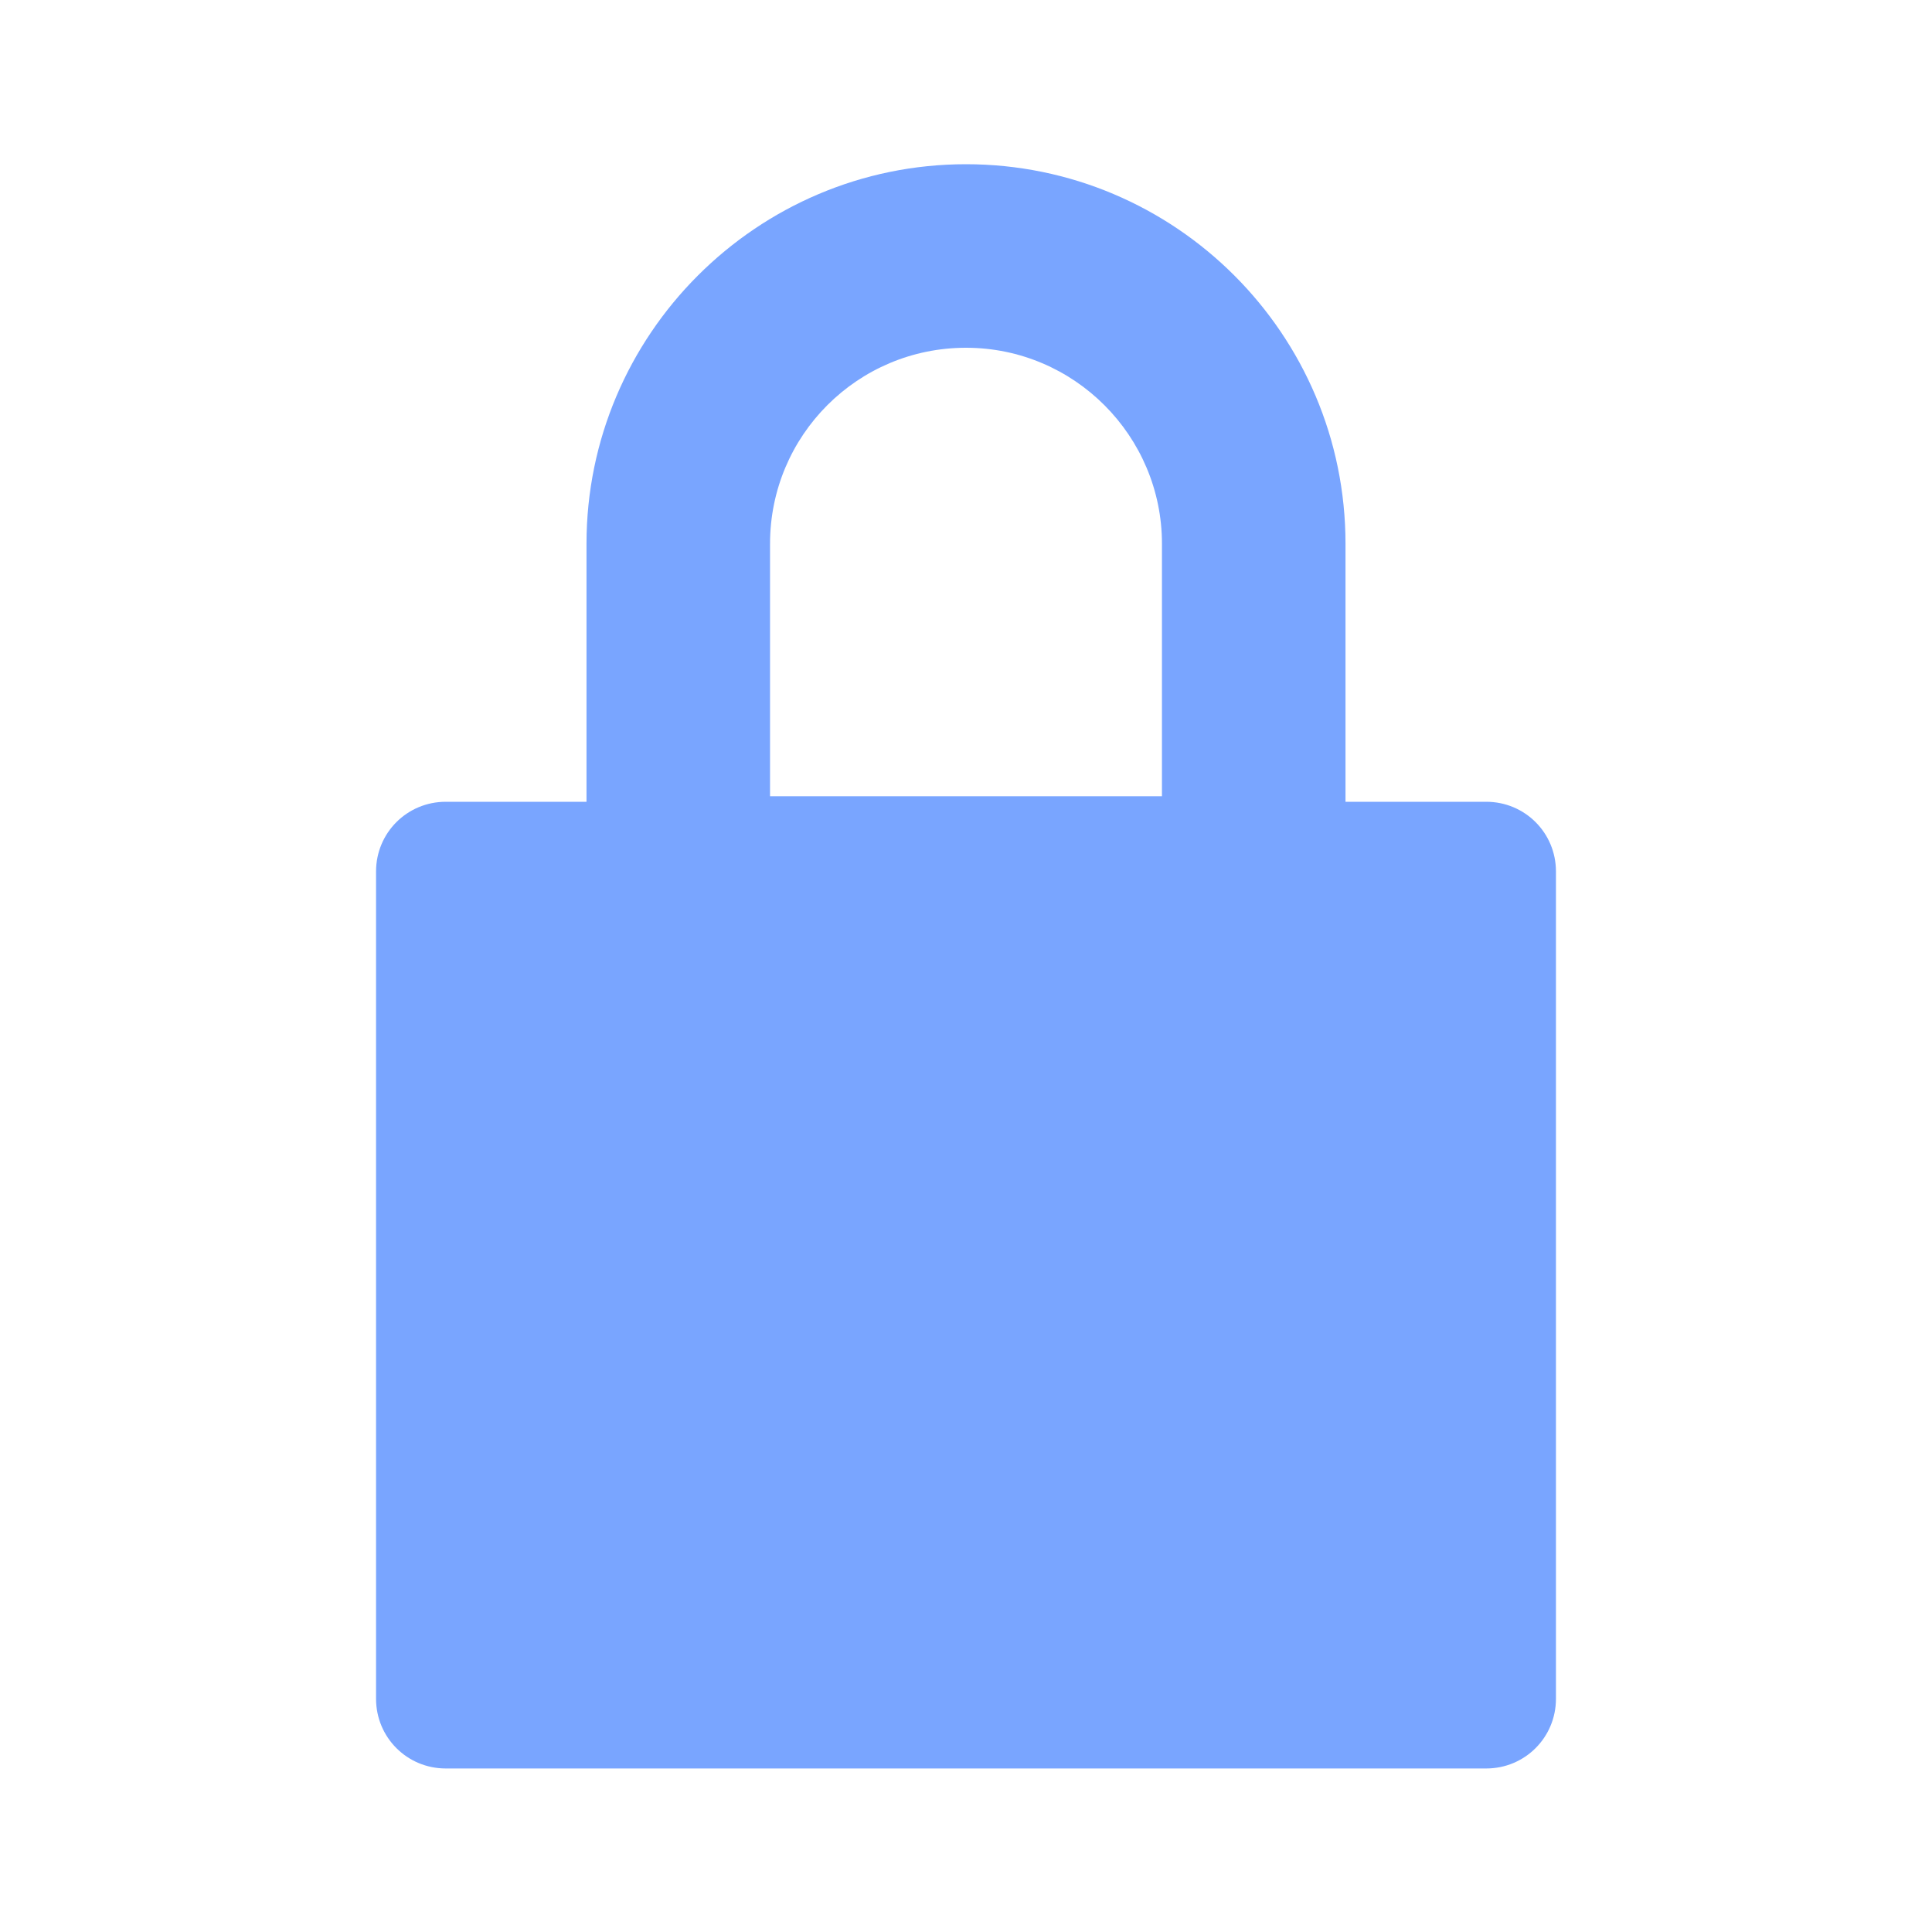 <?xml version="1.0" encoding="UTF-8"?>
<svg id="Layer_1" xmlns="http://www.w3.org/2000/svg" viewBox="0 0 28 28">
  <path d="M21.54,11.62h-2.04v-3.74c0-3.04-2.47-5.5-5.5-5.5s-5.5,2.47-5.5,5.5v3.74h-2.04c-.56,0-1.01.45-1.01,1.01v11.99c0,.56.45,1.01,1.01,1.01h15.08c.56,0,1.01-.45,1.01-1.01v-11.99c0-.56-.45-1.01-1.01-1.01ZM11.16,7.88c0-1.57,1.27-2.84,2.84-2.84s2.84,1.28,2.84,2.84v3.66h-5.68v-3.66Z" fill="#79a5ff"/>
</svg>